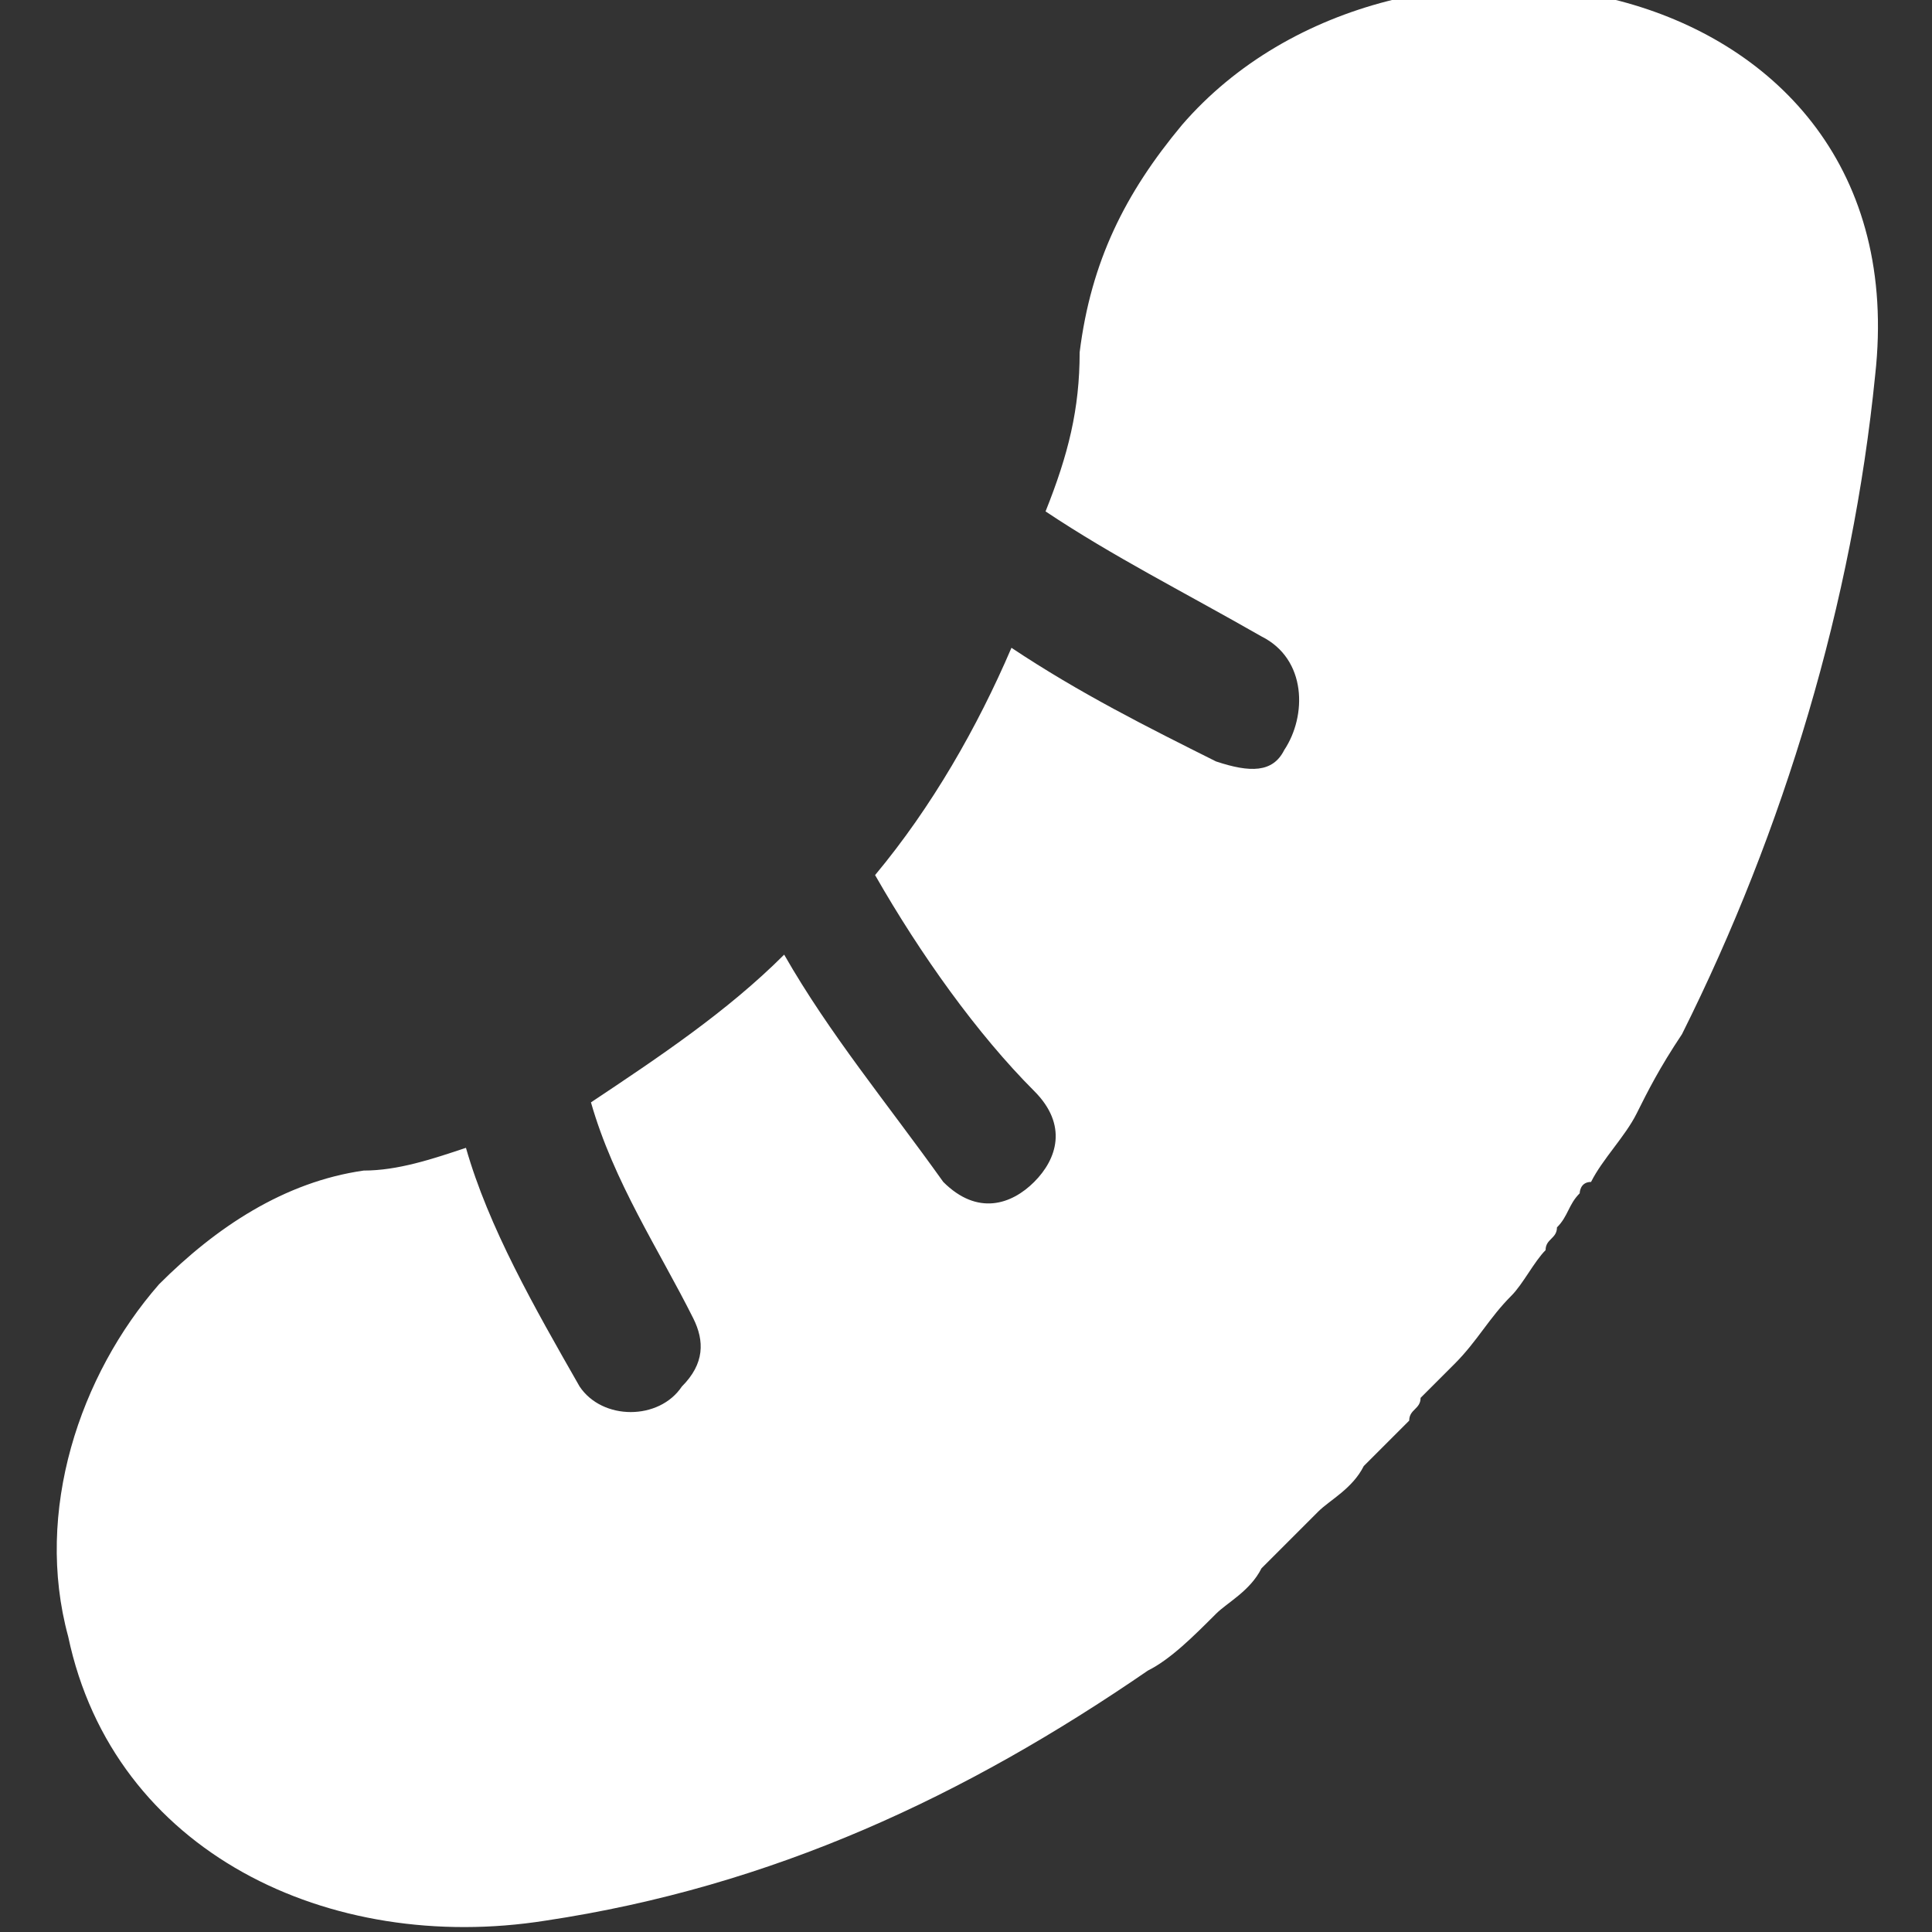 <?xml version="1.0" encoding="utf-8"?>
<!-- Generator: Adobe Illustrator 25.0.0, SVG Export Plug-In . SVG Version: 6.00 Build 0)  -->
<svg version="1.1" id="图层_1" xmlns="http://www.w3.org/2000/svg" xmlns:xlink="http://www.w3.org/1999/xlink" x="0px" y="0px"
	 viewBox="0 0 17 17" style="enable-background:new 0 0 17 17;" xml:space="preserve">
<rect x="0" y="0" width="17" height="17" fill="#333333" stroke="none"/>
<style type="text/css">
	.st0{fill:#FFFFFF;}
</style>
<path class="st0" d="M0.6,14.4c0.4,1.9,2.3,2.8,4.2,2.5c2-0.3,3.7-1.1,5.3-2.2c0.2-0.1,0.4-0.3,0.6-0.5c0.1-0.1,0.3-0.2,0.4-0.4
	c0.1-0.1,0.1-0.1,0.2-0.2c0.1-0.1,0.2-0.2,0.2-0.2c0,0,0.1-0.1,0.1-0.1c0.1-0.1,0.3-0.2,0.4-0.4c0.1-0.1,0.3-0.3,0.4-0.4
	c0-0.1,0.1-0.1,0.1-0.2c0.1-0.1,0.2-0.2,0.3-0.3c0.2-0.2,0.3-0.4,0.5-0.6c0.1-0.1,0.2-0.3,0.3-0.4c0-0.1,0.1-0.1,0.1-0.2
	c0.1-0.1,0.1-0.2,0.2-0.3c0,0,0-0.1,0.1-0.1c0.1-0.2,0.3-0.4,0.4-0.6c0.1-0.2,0.2-0.4,0.4-0.7c0.9-1.8,1.5-3.8,1.7-5.8
	c0.4-3.6-4.2-4.4-6.1-2.2C9.9,1.7,9.6,2.3,9.5,3.1c0,0.5-0.1,0.9-0.3,1.4c0.6,0.4,1.2,0.7,1.9,1.1c0.4,0.2,0.4,0.7,0.2,1
	c-0.1,0.2-0.3,0.2-0.6,0.1c-0.6-0.3-1.2-0.6-1.8-1c-0.3,0.7-0.7,1.4-1.2,2c0.4,0.7,0.9,1.4,1.4,1.9c0.3,0.3,0.2,0.6,0,0.8
	c-0.2,0.2-0.5,0.3-0.8,0C7.8,9.7,7.3,9.1,6.9,8.4C6.4,8.9,5.8,9.3,5.2,9.7c0.2,0.7,0.6,1.3,0.9,1.9C6.2,11.8,6.2,12,6,12.2
	c-0.2,0.3-0.7,0.3-0.9,0c-0.4-0.7-0.8-1.4-1-2.1c-0.3,0.1-0.6,0.2-0.9,0.2c-0.7,0.1-1.3,0.5-1.8,1C0.7,12.1,0.3,13.3,0.6,14.4z"/>
</svg>
